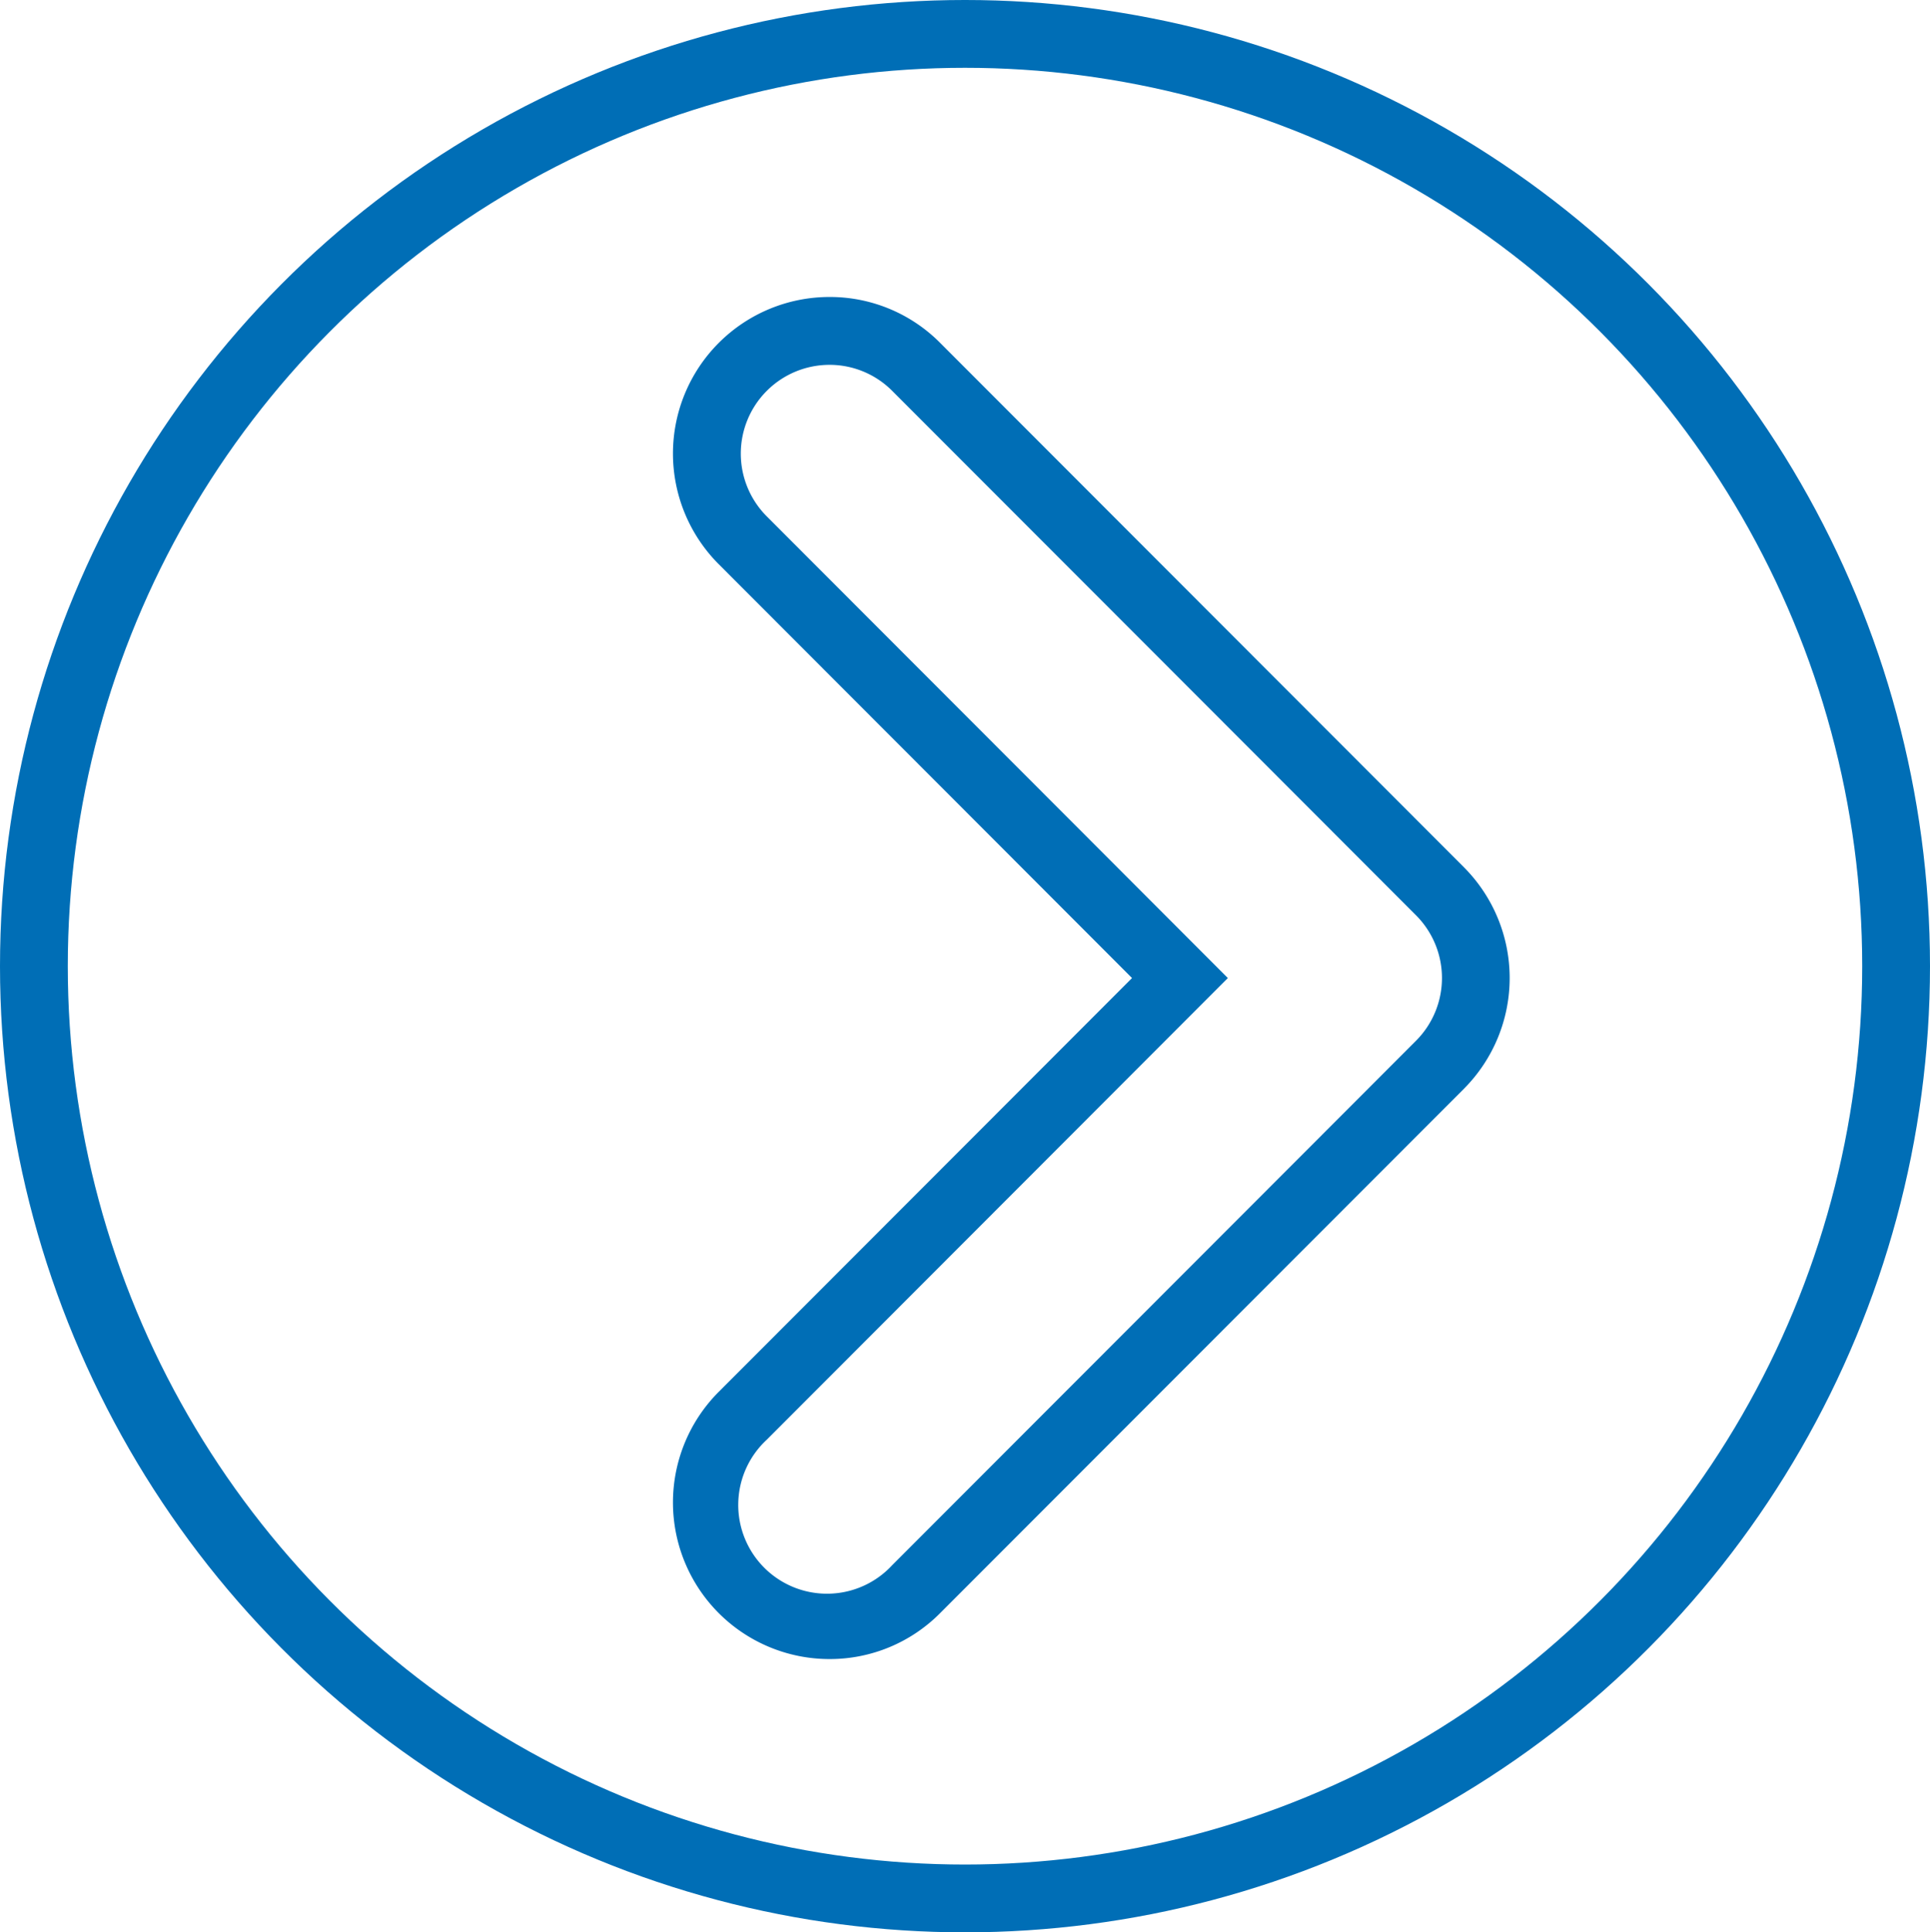 <svg xmlns="http://www.w3.org/2000/svg" width="34.79" height="34.824" viewBox="0 0 34.79 34.824">
  <g id="コンポーネント_51_1" data-name="コンポーネント 51 – 1" transform="translate(0.611 0.611)">
    <ellipse id="楕円形_20" data-name="楕円形 20" cx="16.784" cy="16.801" rx="16.784" ry="16.801" fill="none" stroke="#006eb6" stroke-miterlimit="10" stroke-width="1.222"/>
    <path id="パス_463" data-name="パス 463" d="M303.379,6.575a1.593,1.593,0,0,1,1.13.468l9.442,9.451a1.6,1.6,0,0,1,0,2.263l-9.442,9.451a1.6,1.6,0,1,1-2.26-2.262l8.311-8.32-8.311-8.32a1.6,1.6,0,0,1,1.13-2.731m0-1.223a2.822,2.822,0,0,0-1.995,4.817l7.449,7.457-7.449,7.456a2.822,2.822,0,0,0,1.995,4.817,2.8,2.8,0,0,0,1.993-.826l9.444-9.452a2.828,2.828,0,0,0,0-3.991l-9.442-9.451a2.8,2.8,0,0,0-1.995-.827" transform="translate(-289.038 -0.611)" fill="#006eb6"/>
  </g>
</svg>
